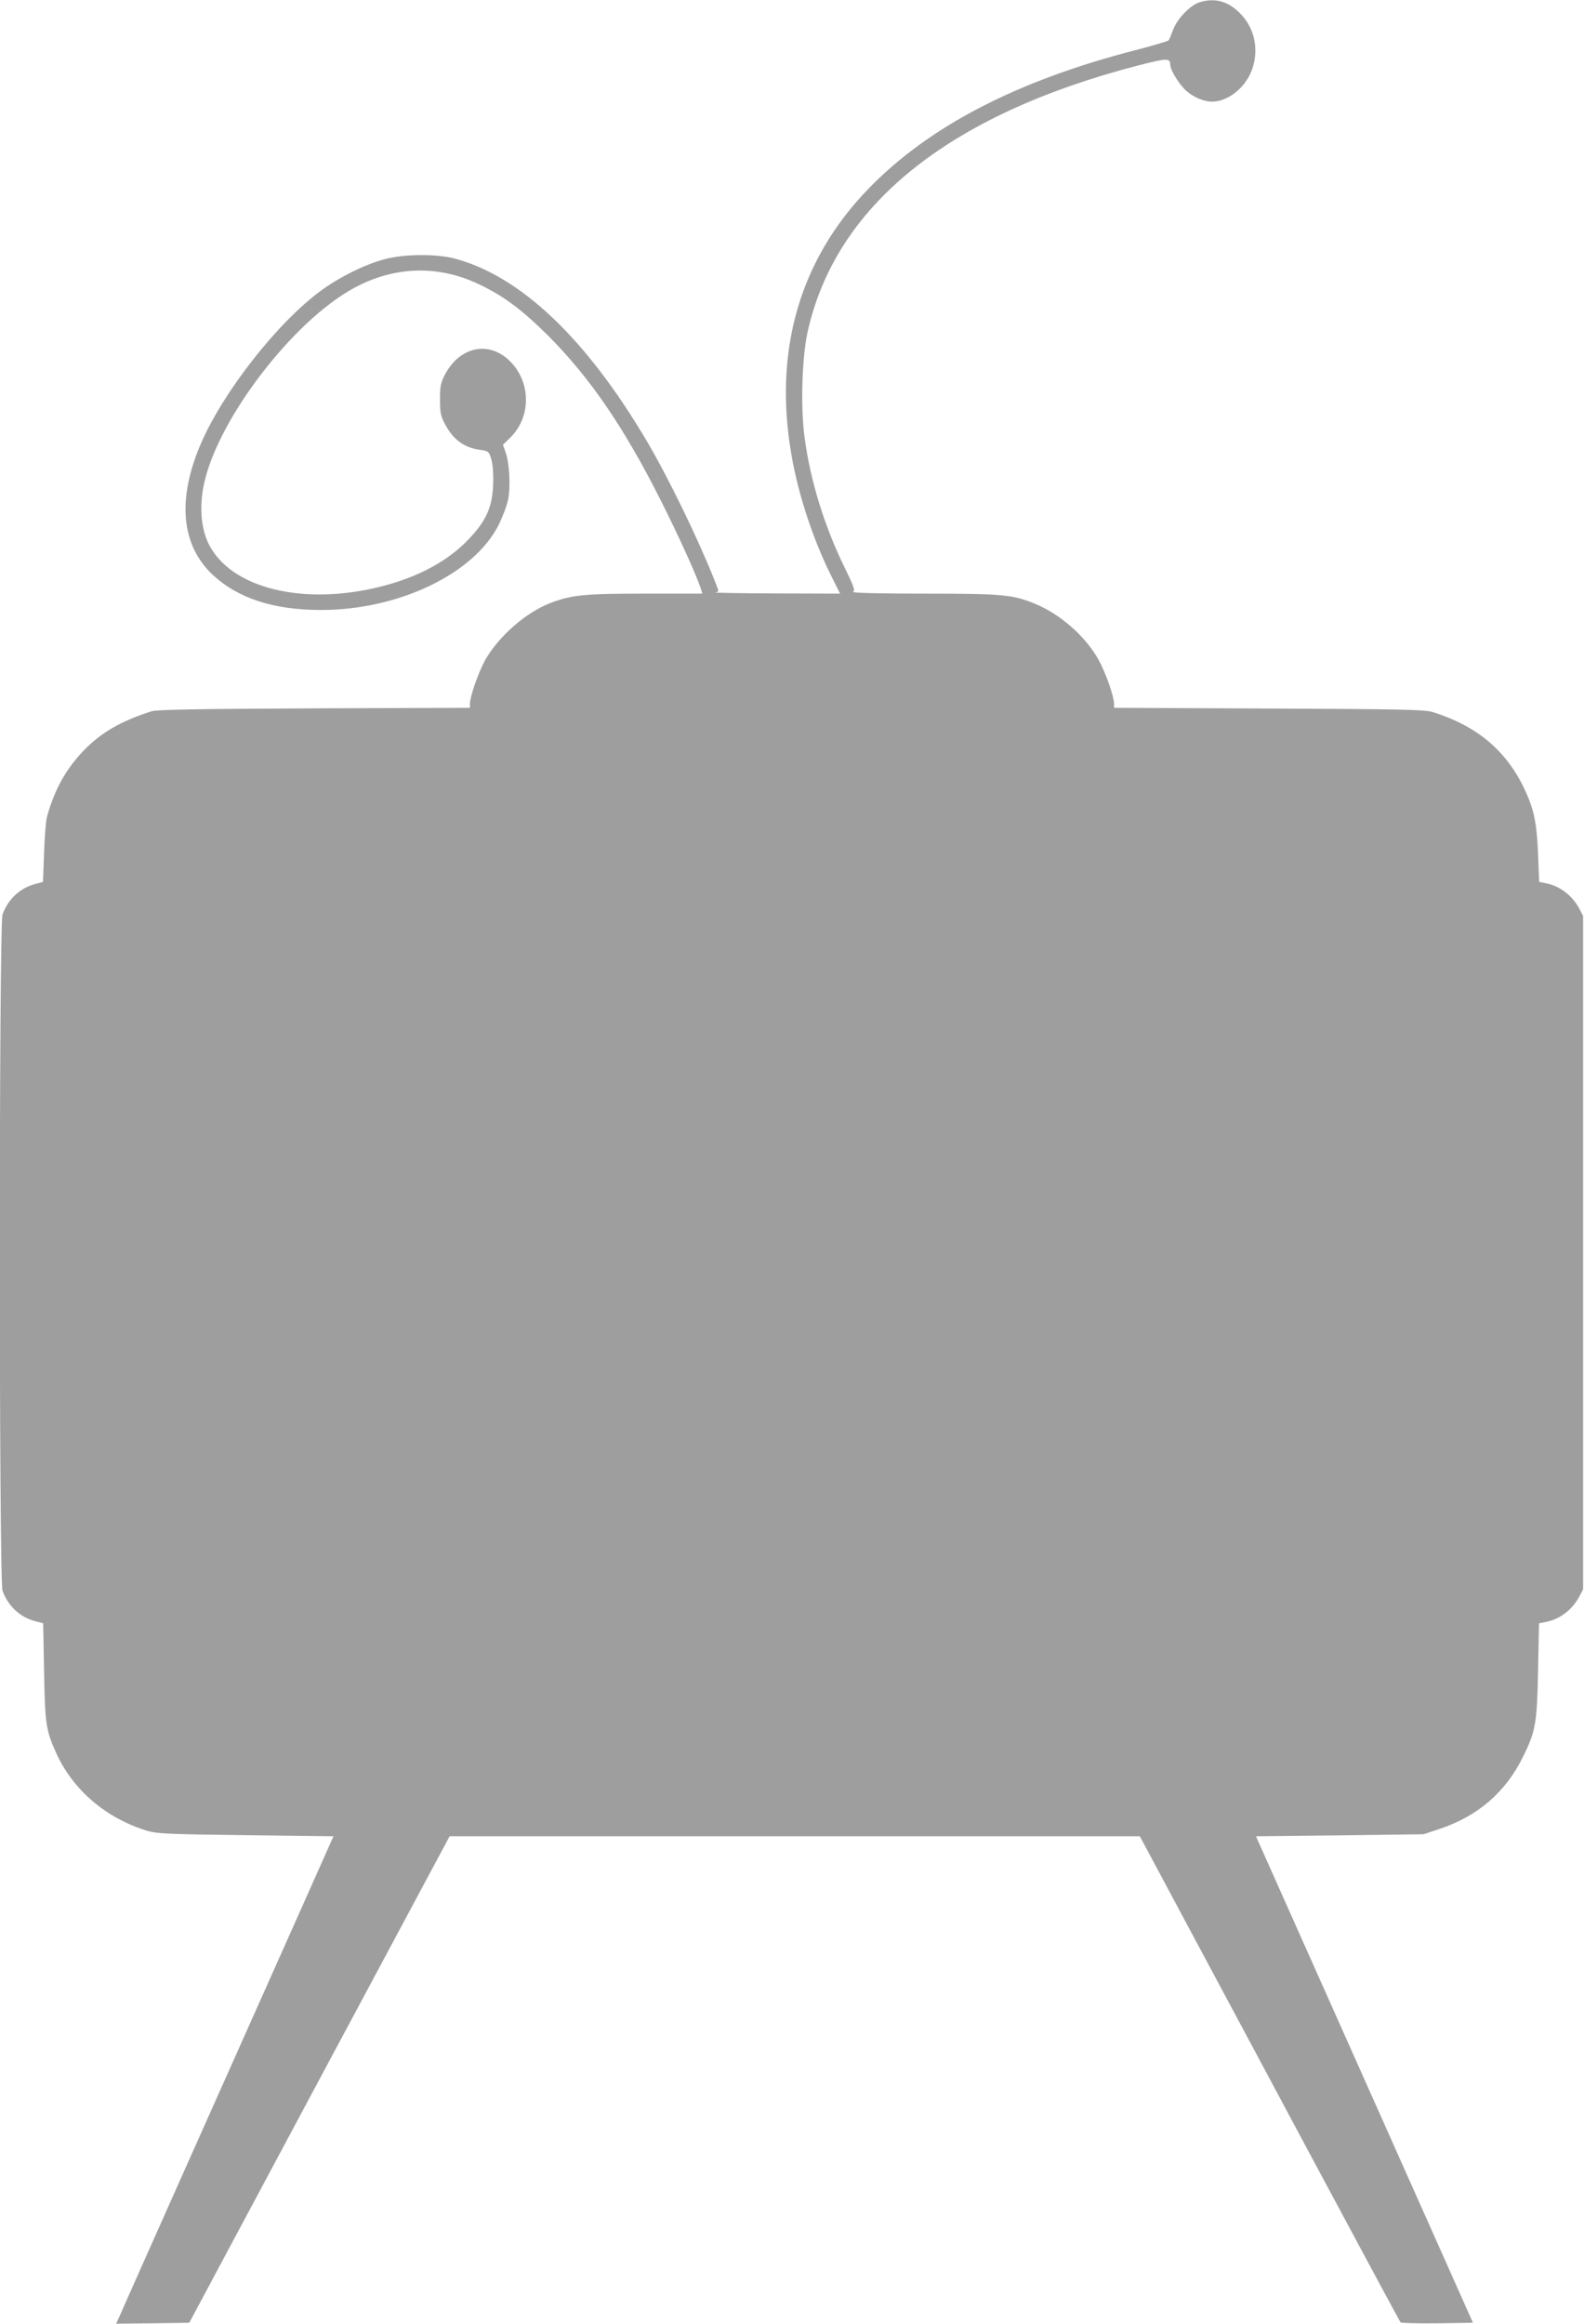 <?xml version="1.0" standalone="no"?>
<!DOCTYPE svg PUBLIC "-//W3C//DTD SVG 20010904//EN"
 "http://www.w3.org/TR/2001/REC-SVG-20010904/DTD/svg10.dtd">
<svg version="1.0" xmlns="http://www.w3.org/2000/svg"
 width="873pt" height="1280pt" viewBox="0 0 873 1280"
 preserveAspectRatio="xMidYMid meet">
<g transform="translate(0,1280) scale(0.1,-0.1)"
fill="#9e9e9e" stroke="none">
<path d="M6610 12787 c-51 -16 -124 -93 -145 -152 -10 -27 -21 -54 -25 -58 -4
-4 -85 -28 -181 -53 -653 -168 -1138 -419 -1471 -762 -379 -390 -525 -889
-427 -1462 37 -221 121 -475 223 -678 l46 -92 -352 1 c-194 1 -345 3 -335 6
21 5 22 -2 -6 69 -91 229 -255 566 -372 764 -335 567 -697 910 -1060 1006
-103 27 -284 25 -390 -5 -109 -30 -245 -98 -346 -172 -239 -175 -538 -556
-662 -843 -132 -307 -109 -559 66 -723 139 -129 335 -193 597 -193 428 0 843
199 979 470 21 43 45 105 51 137 15 69 8 201 -13 260 l-15 43 43 42 c114 115
111 306 -6 420 -115 113 -276 79 -357 -76 -23 -44 -27 -63 -27 -136 0 -73 4
-92 27 -135 44 -85 105 -130 188 -142 54 -8 54 -9 68 -53 8 -29 12 -79 10
-140 -5 -122 -37 -196 -129 -294 -114 -123 -279 -213 -482 -265 -434 -112
-839 -12 -959 237 -41 86 -50 208 -23 329 77 356 490 894 825 1076 222 121
464 129 690 21 134 -63 238 -141 381 -283 230 -231 417 -503 620 -906 101
-200 201 -421 223 -492 l7 -23 -314 0 c-334 0 -405 -7 -519 -50 -137 -51 -290
-185 -364 -316 -37 -67 -84 -201 -84 -241 l0 -22 -857 -3 c-662 -3 -867 -7
-898 -16 -171 -55 -281 -119 -377 -220 -95 -100 -155 -207 -198 -357 -7 -22
-14 -113 -17 -202 l-6 -161 -41 -11 c-84 -21 -151 -83 -182 -168 -20 -56 -20
-3670 0 -3726 31 -85 98 -147 183 -168 l41 -11 5 -266 c5 -288 10 -323 67
-449 93 -205 277 -361 505 -429 52 -15 121 -18 541 -23 l482 -6 -252 -565
c-139 -311 -398 -891 -576 -1290 -178 -399 -334 -749 -346 -778 l-24 -52 201
2 202 3 717 1340 718 1340 1902 0 1902 0 257 -480 c142 -264 463 -865 715
-1335 252 -470 461 -858 465 -863 4 -4 96 -6 203 -5 l196 3 -223 500 c-123
275 -392 878 -598 1340 l-375 840 462 5 461 6 85 28 c215 71 369 204 465 401
69 140 76 183 82 477 l5 256 36 7 c78 15 146 66 186 140 l21 40 0 1855 0 1855
-21 40 c-40 74 -108 125 -185 140 l-36 7 -6 151 c-7 172 -22 246 -72 354 -100
216 -263 354 -510 431 -43 13 -164 16 -902 19 l-853 4 0 22 c0 40 -47 174 -85
242 -73 131 -212 253 -355 311 -121 49 -179 54 -613 54 -246 0 -396 4 -386 10
13 7 6 27 -45 132 -112 227 -191 483 -222 721 -22 163 -14 430 15 569 151 702
774 1206 1826 1478 161 41 174 41 175 2 0 -29 52 -112 90 -144 40 -35 97 -58
140 -58 87 0 183 76 219 173 42 114 16 235 -68 317 -66 65 -138 83 -221 57z"/>
</g>
</svg>
